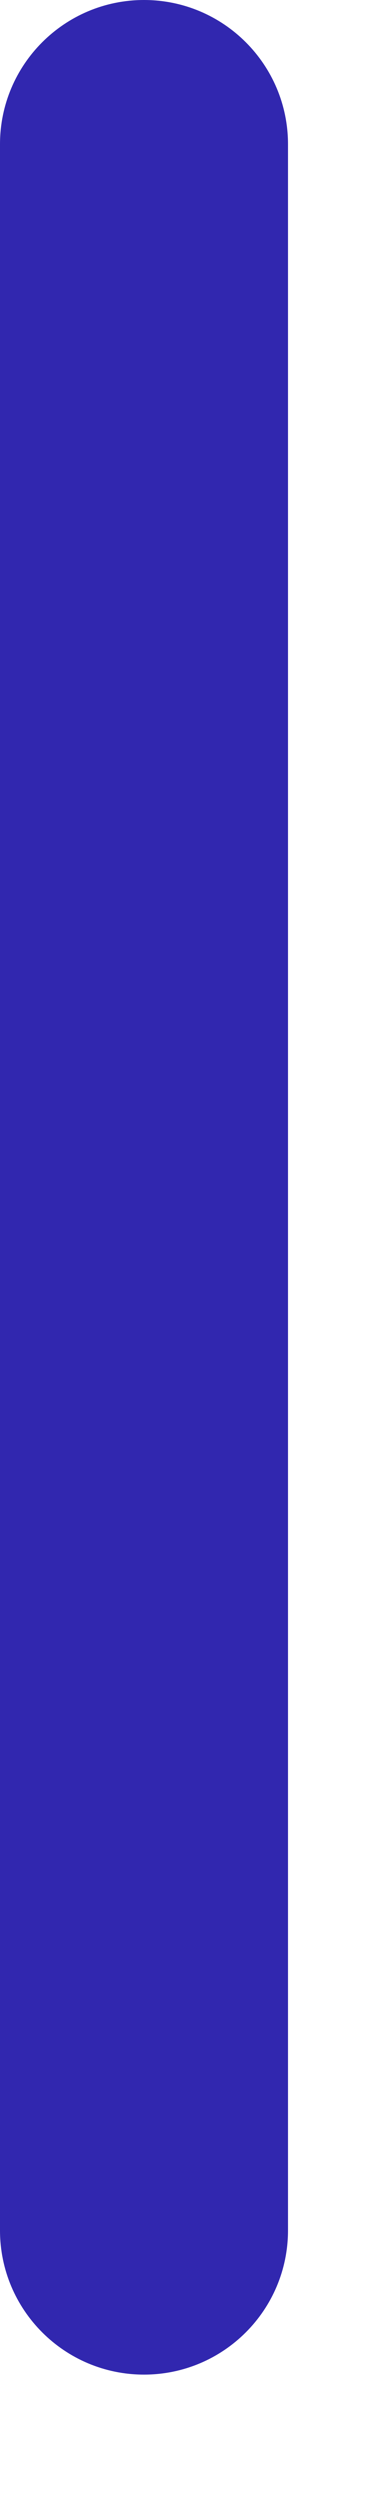 <?xml version="1.0" encoding="utf-8"?>
<svg xmlns="http://www.w3.org/2000/svg" fill="none" height="100%" overflow="visible" preserveAspectRatio="none" style="display: block;" viewBox="0 0 2 13" width="100%">
<path clip-rule="evenodd" d="M0.75 0C1.164 0 1.5 0.336 1.5 0.75V11.598C1.5 12.012 1.164 12.348 0.75 12.348C0.336 12.348 0 12.012 0 11.598V0.75C0 0.336 0.336 0 0.75 0Z" fill="#3127AF" fill-rule="evenodd" id="Vector"/>
</svg>